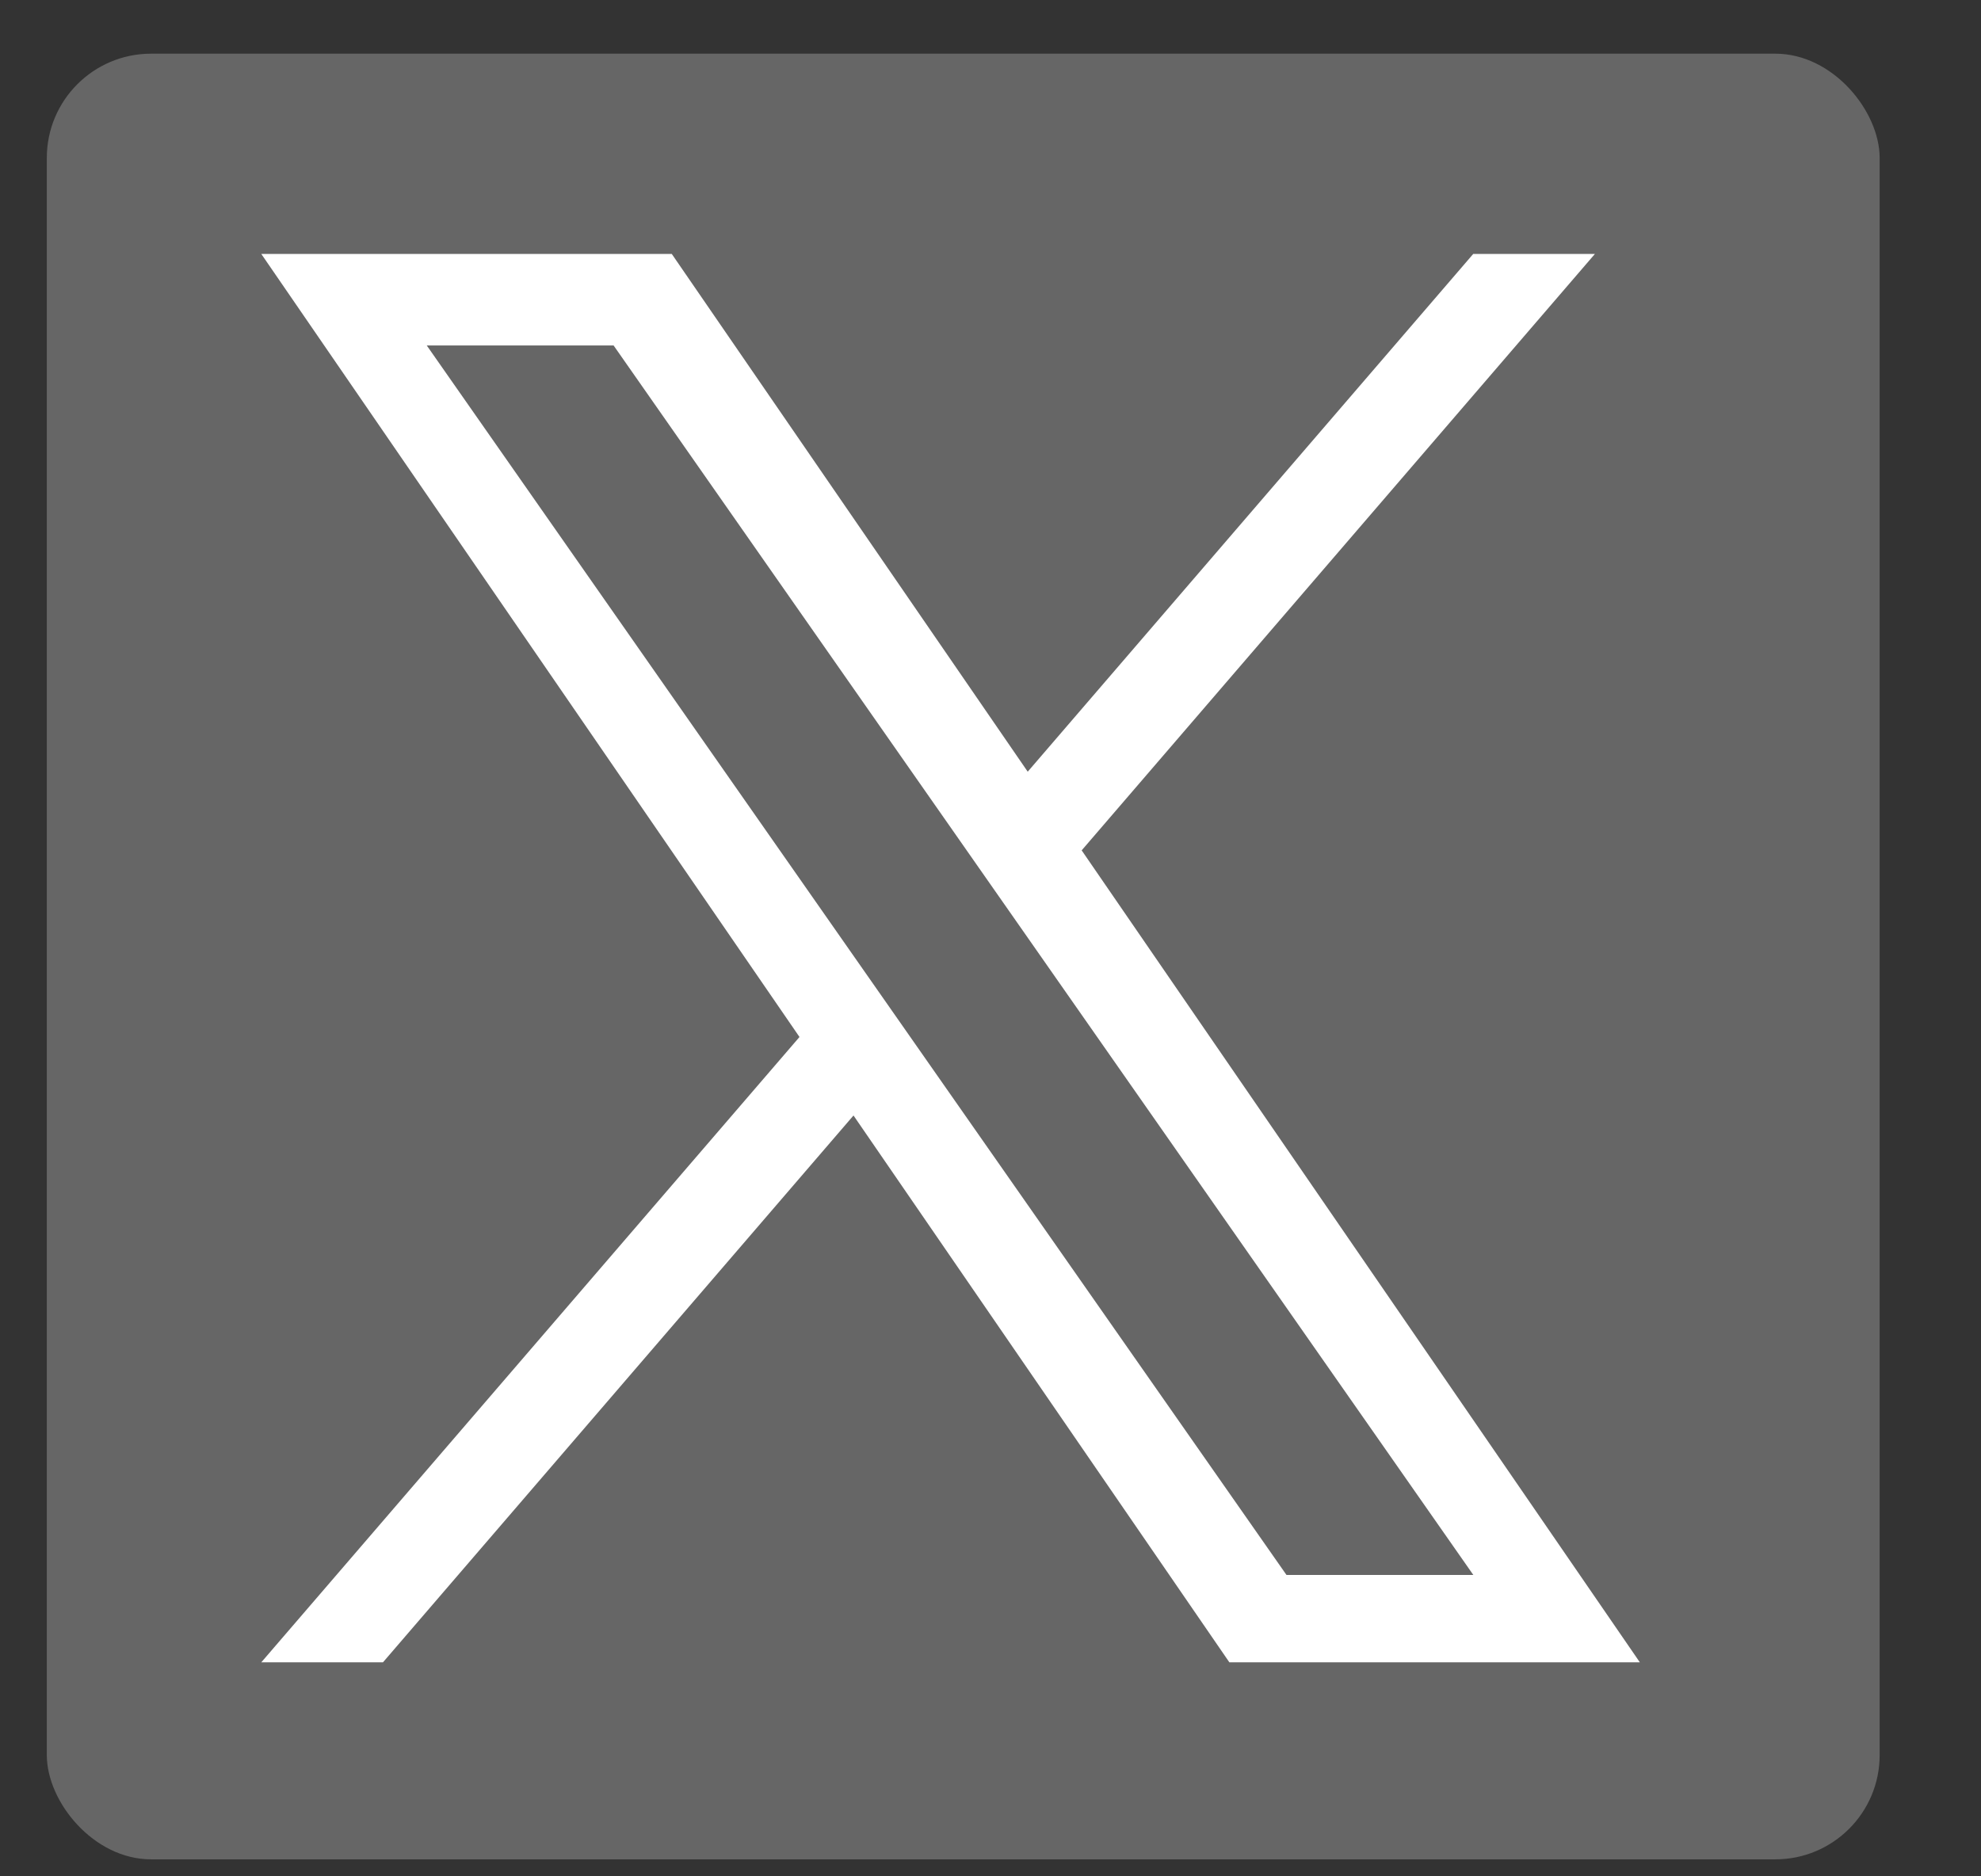 <svg width="19" height="18" viewBox="0 0 19 18" fill="none" xmlns="http://www.w3.org/2000/svg">
<rect x="0" y="0" width="19" height="18" fill="#333333" stroke="none"/>
<rect x="0.449" y="0.515" width="17.579" height="17.322" rx="1" fill="#666666"/>
<g clip-path="url(#clip0_4069_778)">
<path d="M10.375 8.157L15.297 2.436H14.13L9.857 7.403L6.443 2.436H2.506L7.668 9.948L2.506 15.947H3.673L8.186 10.701L11.791 15.947H15.728L10.374 8.157H10.375ZM8.777 10.014L8.254 9.266L4.093 3.314H5.885L9.243 8.117L9.766 8.865L14.131 15.109H12.339L8.777 10.014V10.014Z" fill="white"/>
</g>
<defs>
<clipPath id="clip0_4069_778">
<rect width="13.221" height="13.519" fill="white" transform="translate(2.506 2.436)"/>
</clipPath>
</defs>
</svg>
